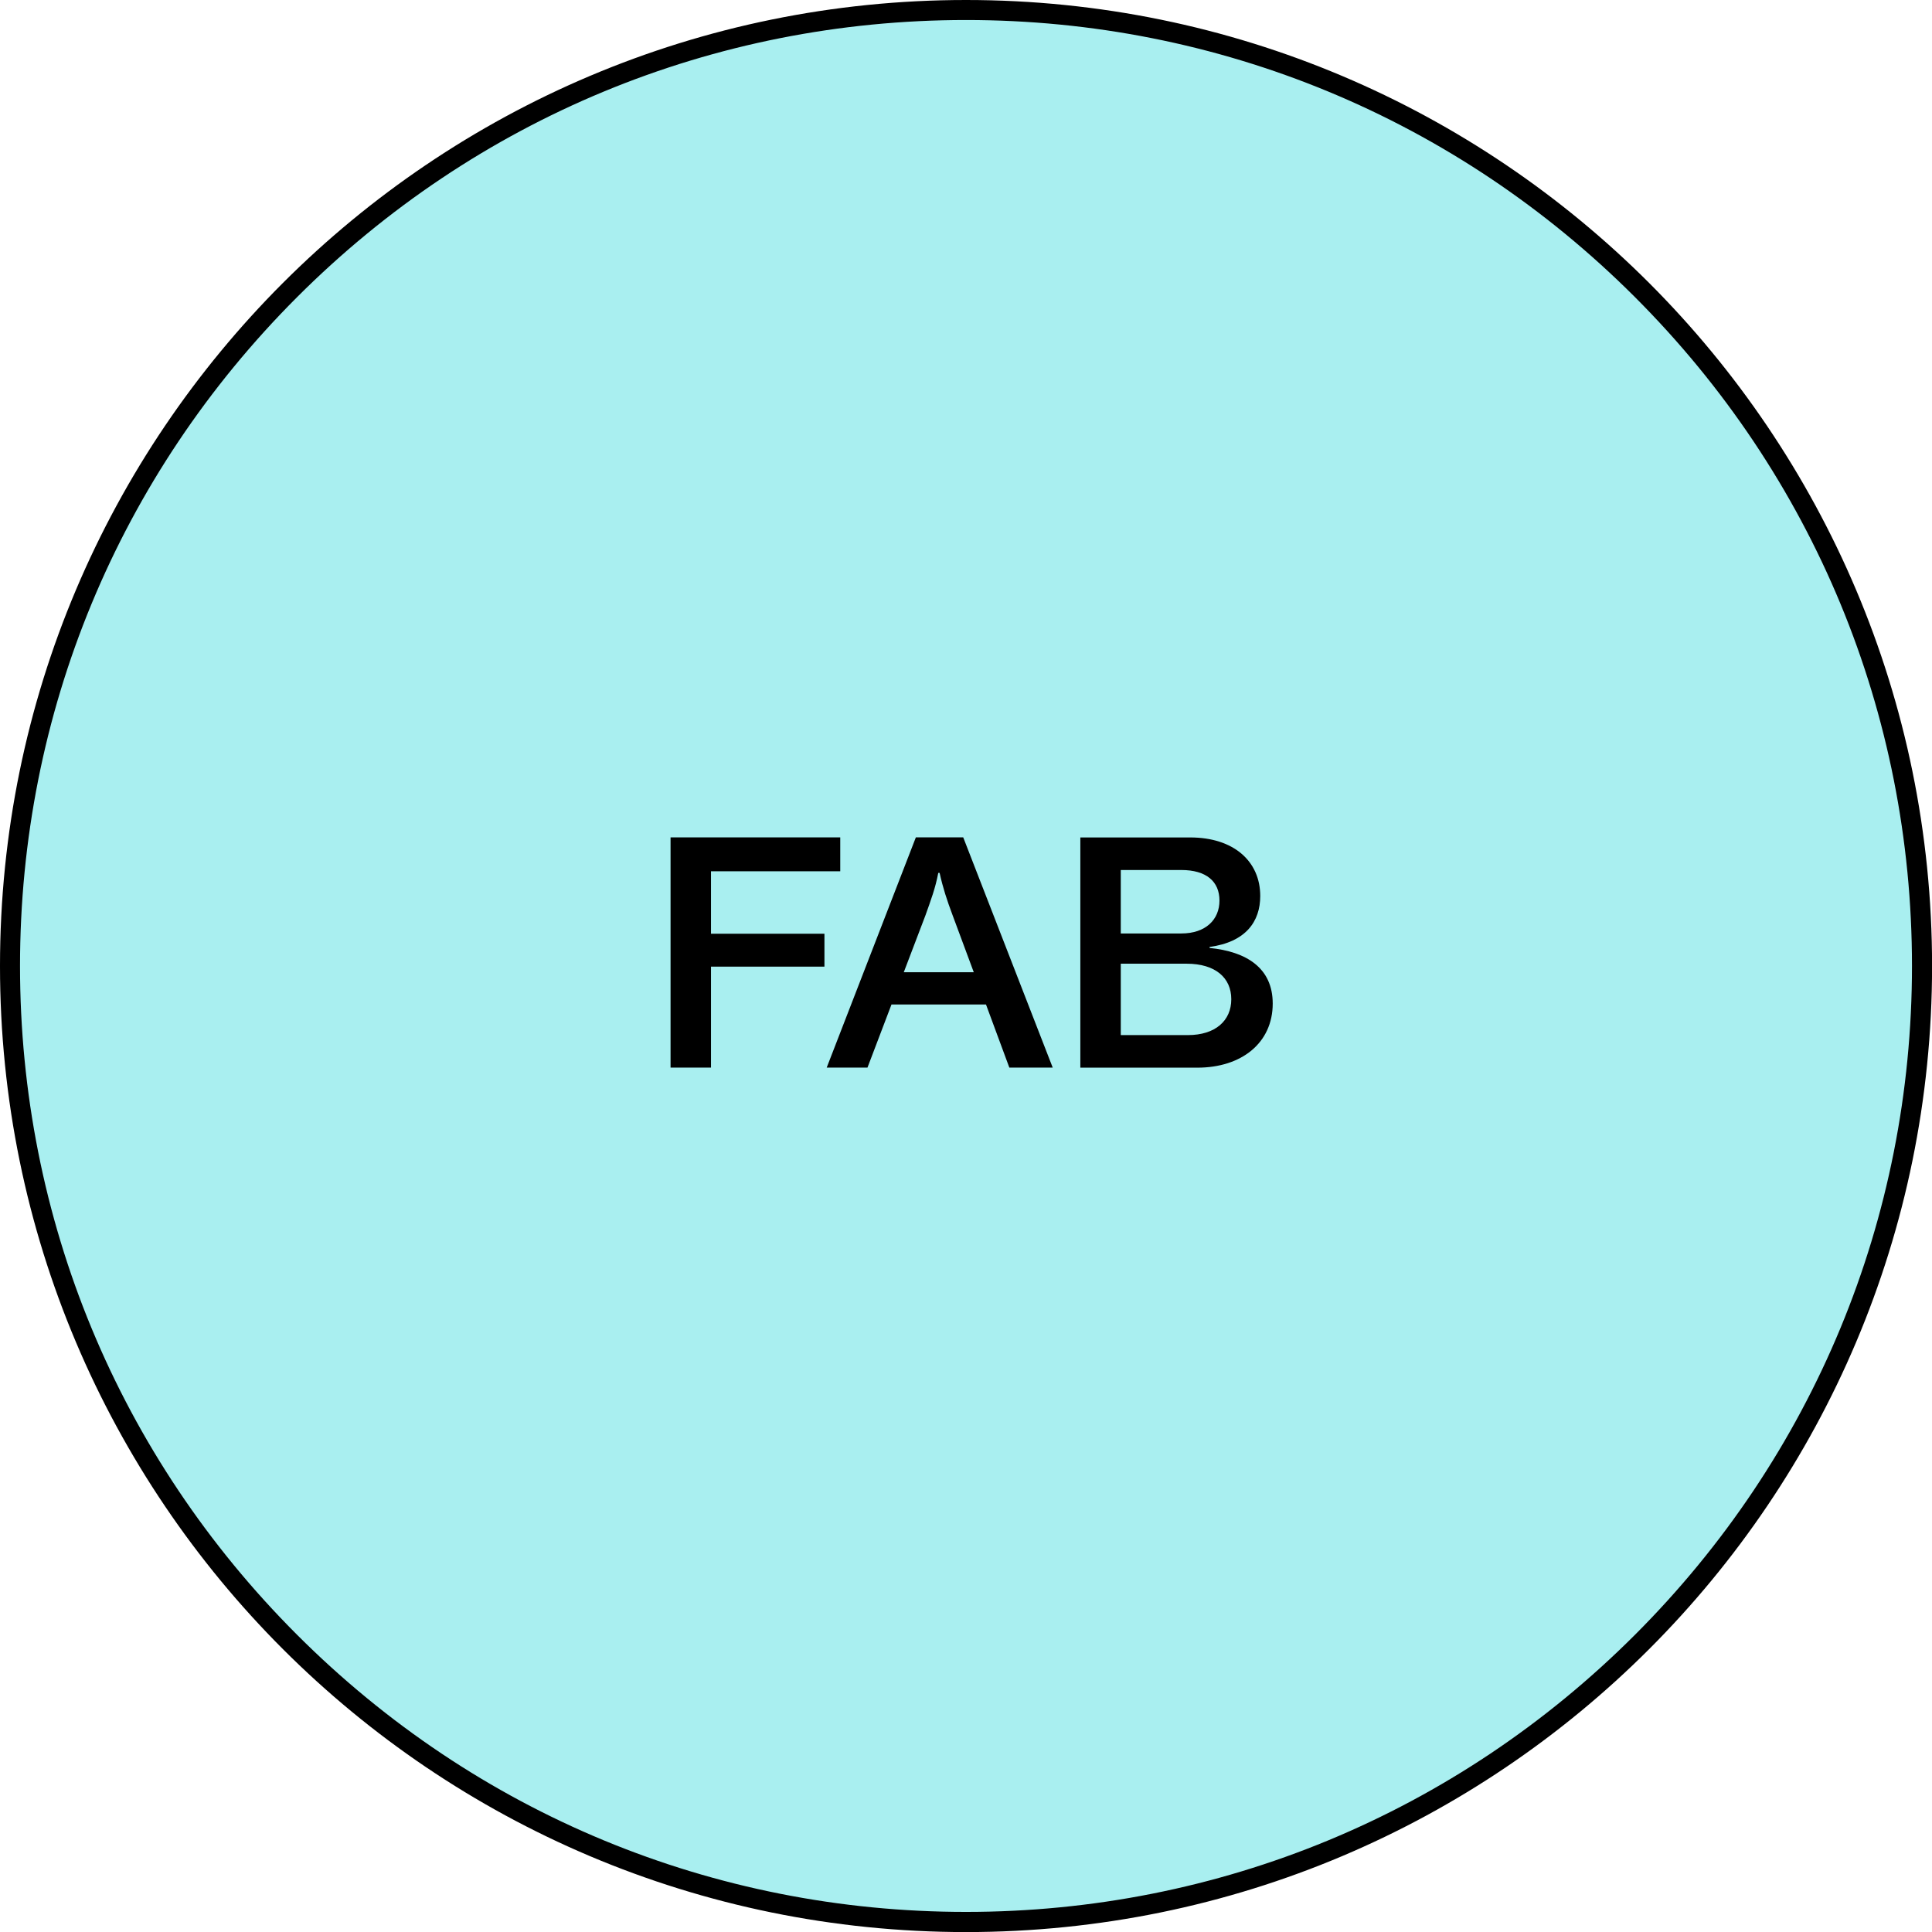<svg xmlns="http://www.w3.org/2000/svg" id="Layer_2" data-name="Layer 2" viewBox="0 0 289.53 289.53"><defs><style>      .cls-1, .cls-2 {        stroke-width: 0px;      }      .cls-2 {        fill: #a9eff0;      }    </style></defs><g id="Layer_1-2" data-name="Layer 1"><g><g><circle class="cls-2" cx="144.77" cy="144.77" r="143.27" transform="translate(-59.96 144.77) rotate(-45)"></circle><path class="cls-1" d="M144.77,3c37.87,0,73.47,14.75,100.24,41.52,26.78,26.78,41.52,62.38,41.52,100.24s-14.75,73.47-41.52,100.24c-26.78,26.78-62.38,41.52-100.24,41.52s-73.47-14.75-100.24-41.52C17.75,218.24,3,182.63,3,144.77s14.75-73.47,41.52-100.24C71.3,17.75,106.9,3,144.77,3M144.77,0C64.81,0,0,64.81,0,144.77s64.81,144.77,144.77,144.77,144.77-64.81,144.77-144.77S224.72,0,144.77,0h0Z"></path></g><g><path class="cls-1" d="M106.55,130.57v9.36h17v4.93h-17v15.13h-6.06v-34.5h25.43v5.08h-19.37Z"></path><path class="cls-1" d="M147.75,150.53h-14.15l-3.6,9.46h-6.11l13.36-34.5h7.1l13.41,34.5h-6.5l-3.5-9.46ZM145.93,145.7l-3.15-8.48c-.89-2.37-1.48-4.19-1.97-6.41h-.2c-.44,2.32-1.08,3.99-1.92,6.36l-3.25,8.53h10.5Z"></path><path class="cls-1" d="M190.73,150.39c0,5.91-4.68,9.61-11.29,9.61h-17.54v-34.5h16.46c6.55,0,10.5,3.6,10.5,8.77,0,3.84-2.17,6.9-7.59,7.64v.15c5.47.54,9.46,2.96,9.46,8.33ZM167.96,139.89h9.07c3.65,0,5.72-2.07,5.72-4.93s-1.97-4.58-5.72-4.58h-9.07v9.51ZM184.52,149.74c0-3.2-2.37-5.32-6.7-5.32h-9.86v10.7h10.05c4.14,0,6.51-2.17,6.51-5.37Z"></path></g></g></g></svg>